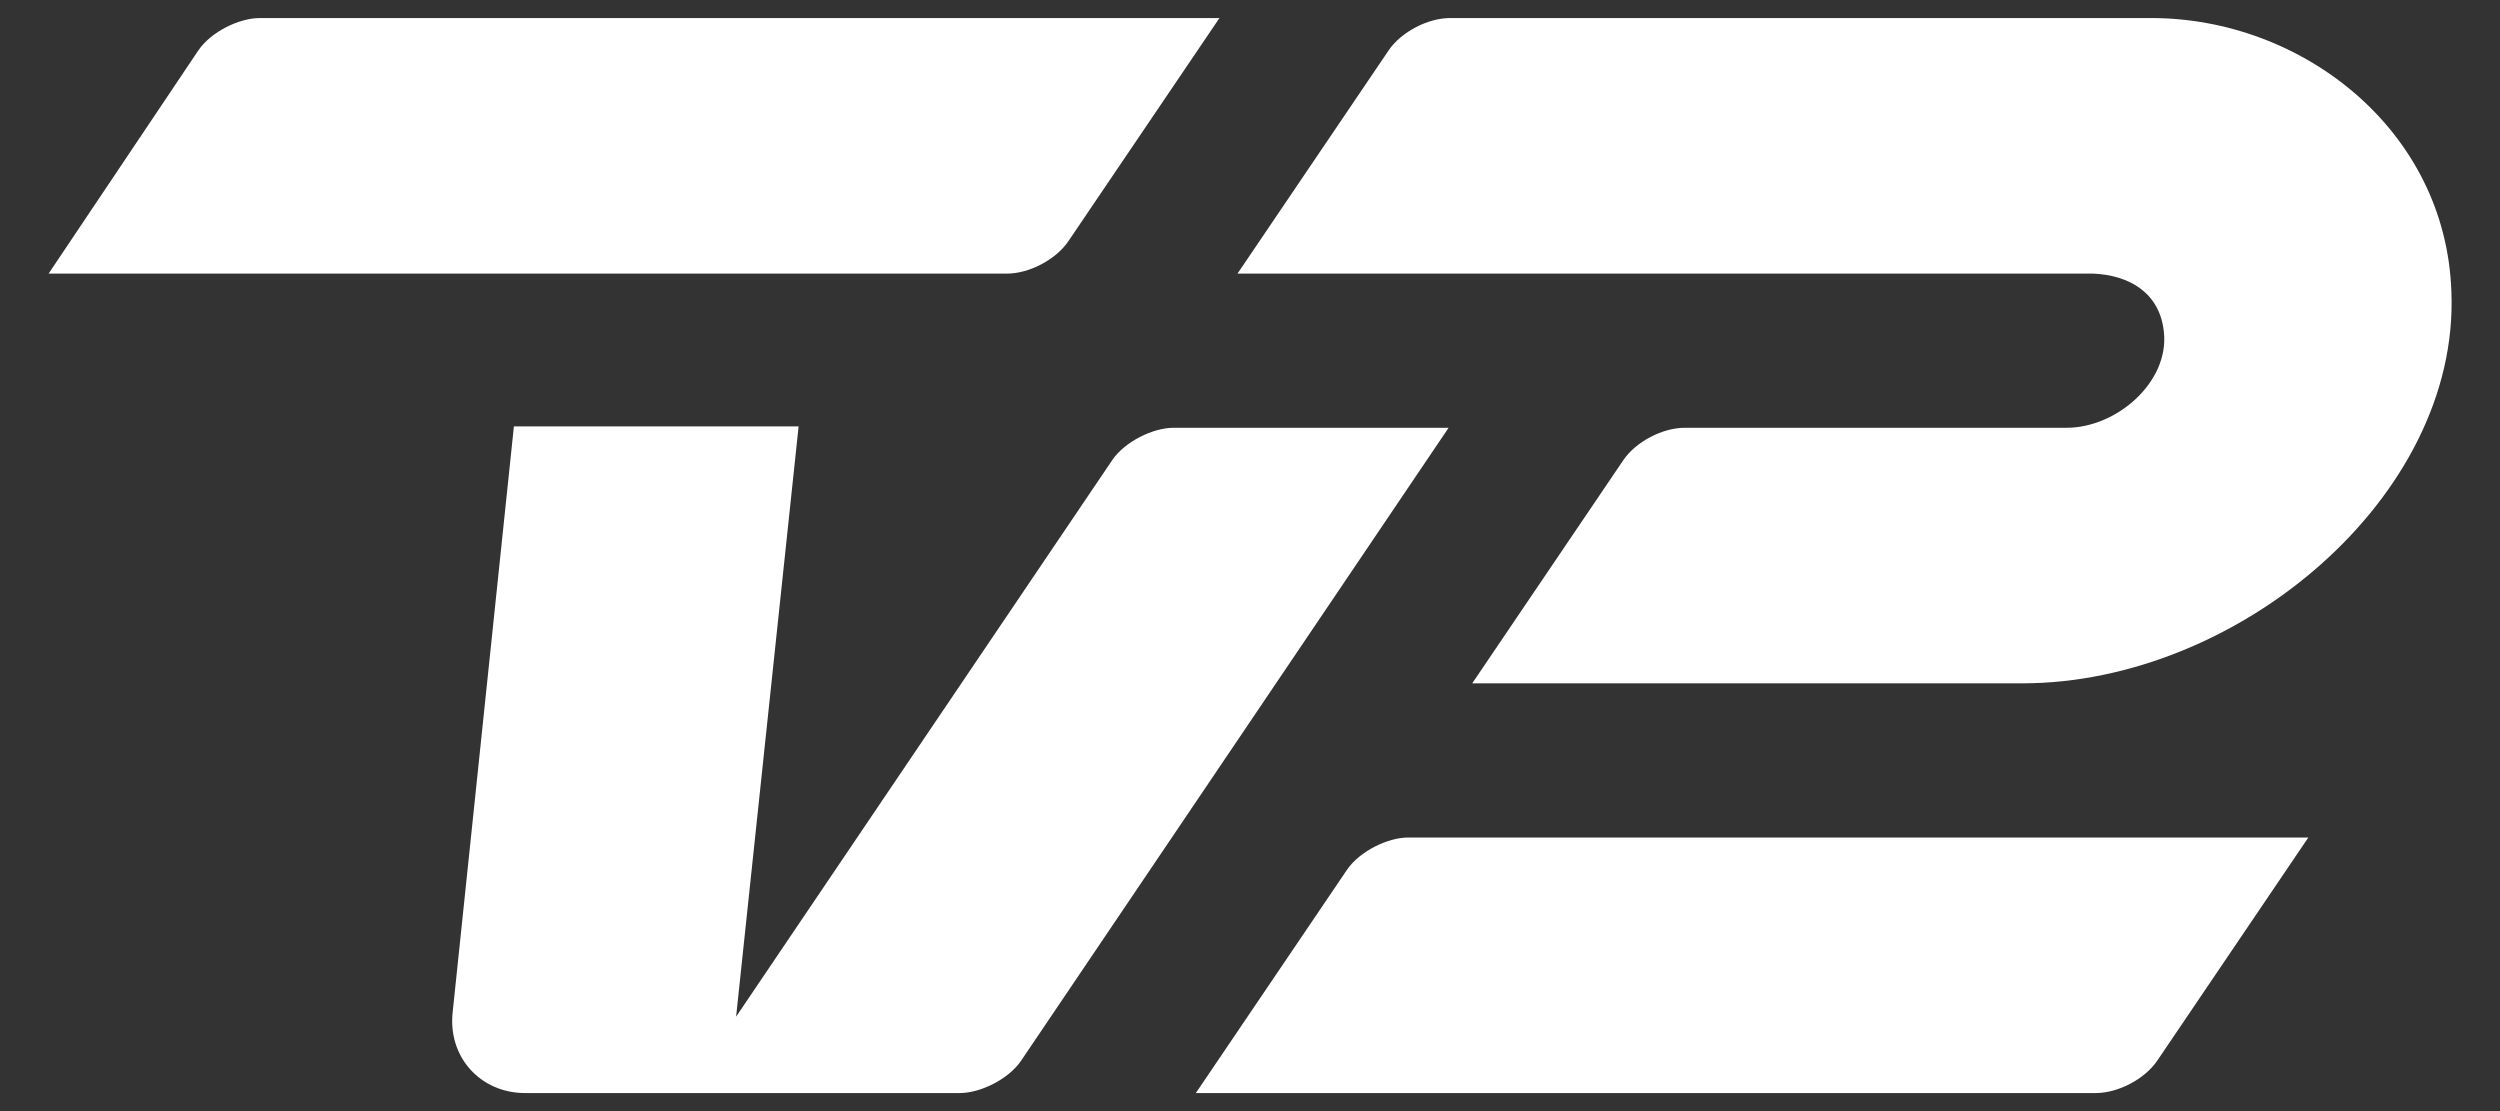 <?xml version="1.0" encoding="utf-8"?>
<!-- Generator: Adobe Illustrator 19.0.0, SVG Export Plug-In . SVG Version: 6.00 Build 0)  -->
<svg version="1.1" id="Layer_1" xmlns="http://www.w3.org/2000/svg" xmlns:xlink="http://www.w3.org/1999/xlink" x="0px" y="0px"
	 width="180px" height="80px" viewBox="0 0 180 80" style="enable-background:new 0 0 180 80;" xml:space="preserve">
<rect x="0" y="0" width="180" height="80" fill="#333333" stroke="none"/>
<style type="text/css">
	.st0{fill:#FFFFFF;}
</style>
<g>
	<path class="st0" d="M155.3,76.4l10.9-16.1h-64.8c-1.5,0-3.5,1-4.4,2.3L86.1,78.7h64.8C152.5,78.7,154.4,77.7,155.3,76.4
		 M37.8,78.7h31.3c1.5,0,3.5-1,4.4-2.3l30.8-45.6H84.5c-1.5,0-3.5,1-4.4,2.3L53,73.2l4.5-42.5H37l-4.4,42.1
		C32.2,76.1,34.6,78.7,37.8,78.7 M76.9,17.4L87.8,1.3H18.7c-1.5,0-3.5,1-4.4,2.3L3.5,19.7h69C74.1,19.7,76,18.7,76.9,17.4 M176.5,21
		c0.6,14.8-15.4,28.2-30.9,28.2H106l10.9-16.1c0.9-1.3,2.8-2.3,4.4-2.3h27.5c3.6,0,7.4-3.3,7-6.9c-0.3-2.9-2.6-4.1-5.1-4.2H89.1
		L100,3.6c0.9-1.3,2.8-2.3,4.4-2.3h50.5C165.7,1.3,176.1,9.3,176.5,21"/>
</g>
</svg>
